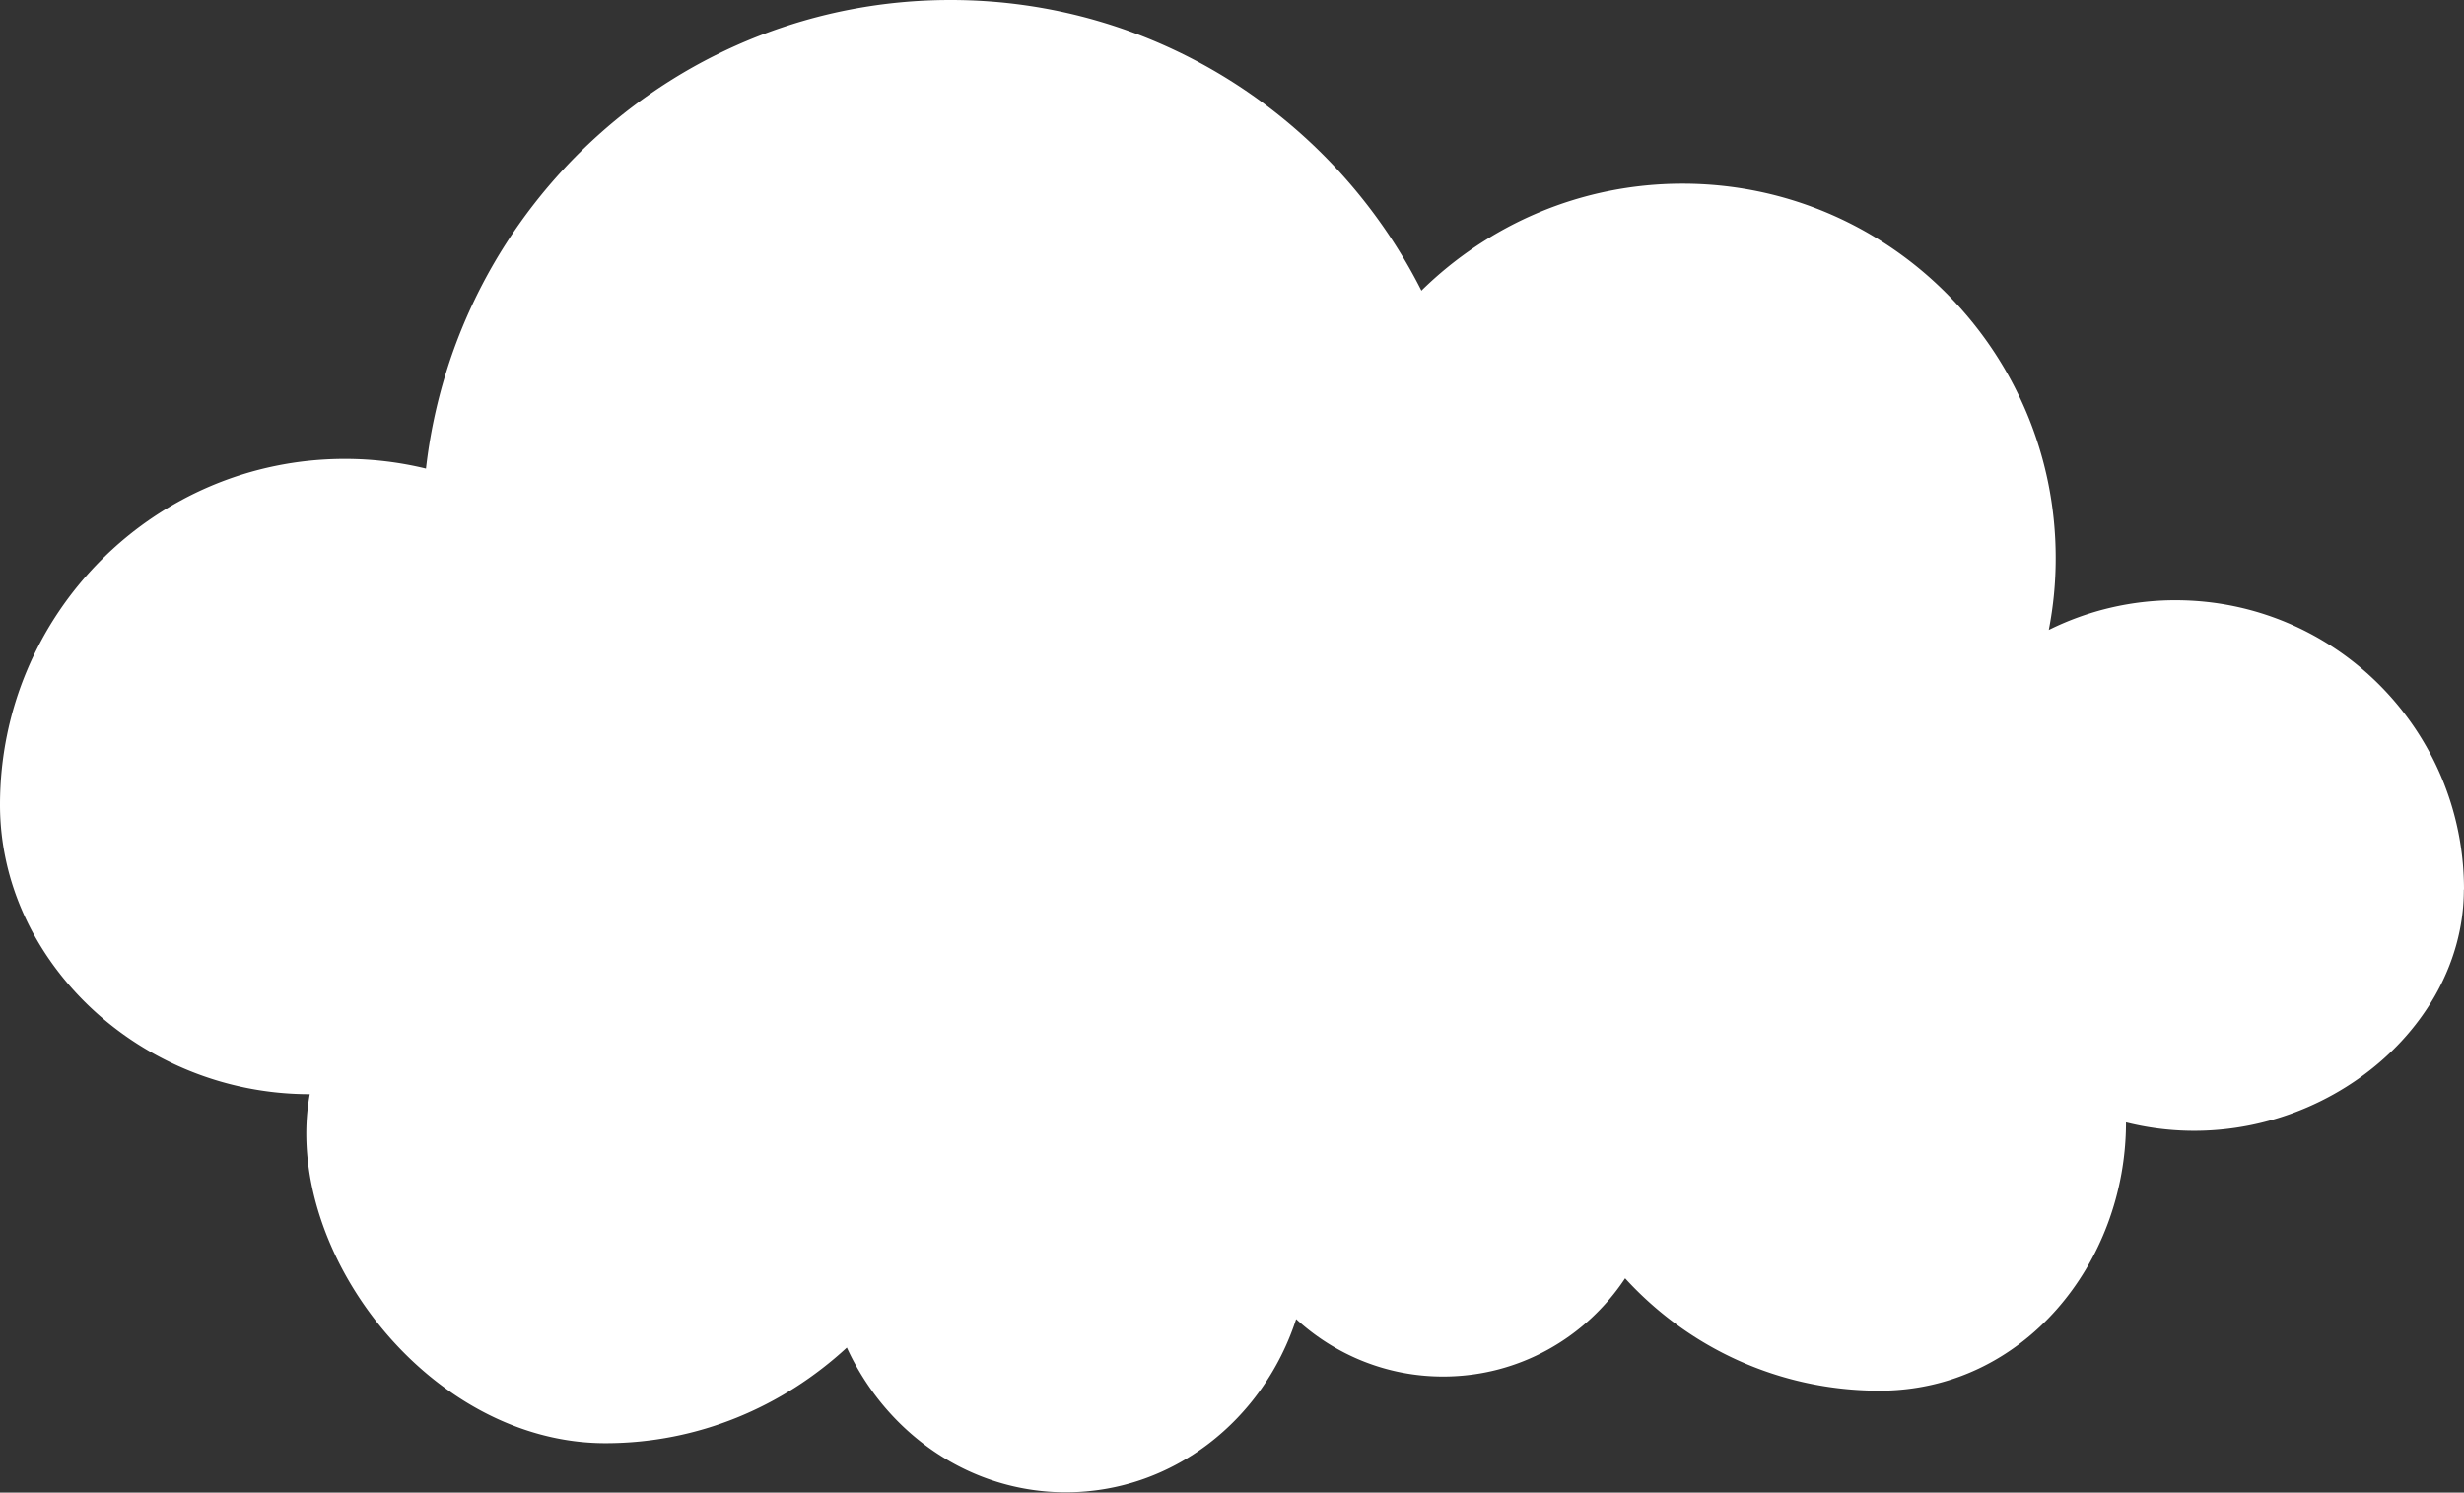 <svg width="274" height="166" fill="none" xmlns="http://www.w3.org/2000/svg"><rect width="100%" height="100%" fill="#333333" stroke="none"/><path d="M274 98.94c0-17.789-14.373-32.187-32.091-32.187a31.638 31.638 0 00-14.082 3.304 41.28 41.28 0 00.768-8.012c0-22.976-18.572-41.62-41.496-41.62-11.3 0-21.542 4.537-29.035 11.898C148.385 13.148 128.568 0 105.694 0 75.55 0 50.714 22.787 47.368 52.115a38.096 38.096 0 00-9.013-1.079C17.172 51.036 0 68.26 0 89.506c0 17.446 15.653 32.186 34.446 32.186-3.123 17.275 13.212 38.812 32.876 38.812 10.293 0 19.681-4.023 26.85-10.631 4.37 9.518 13.622 16.093 24.359 16.093 11.897 0 21.968-8.064 25.604-19.261 4.319 3.955 10.037 6.386 16.336 6.386 8.466 0 15.891-4.348 20.244-10.923 7.016 7.687 17.087 12.498 28.301 12.498 15.96 0 27.397-14.141 27.397-29.841 18.793 4.708 37.57-8.988 37.57-25.903l.017.017z" fill="#fff"/></svg>